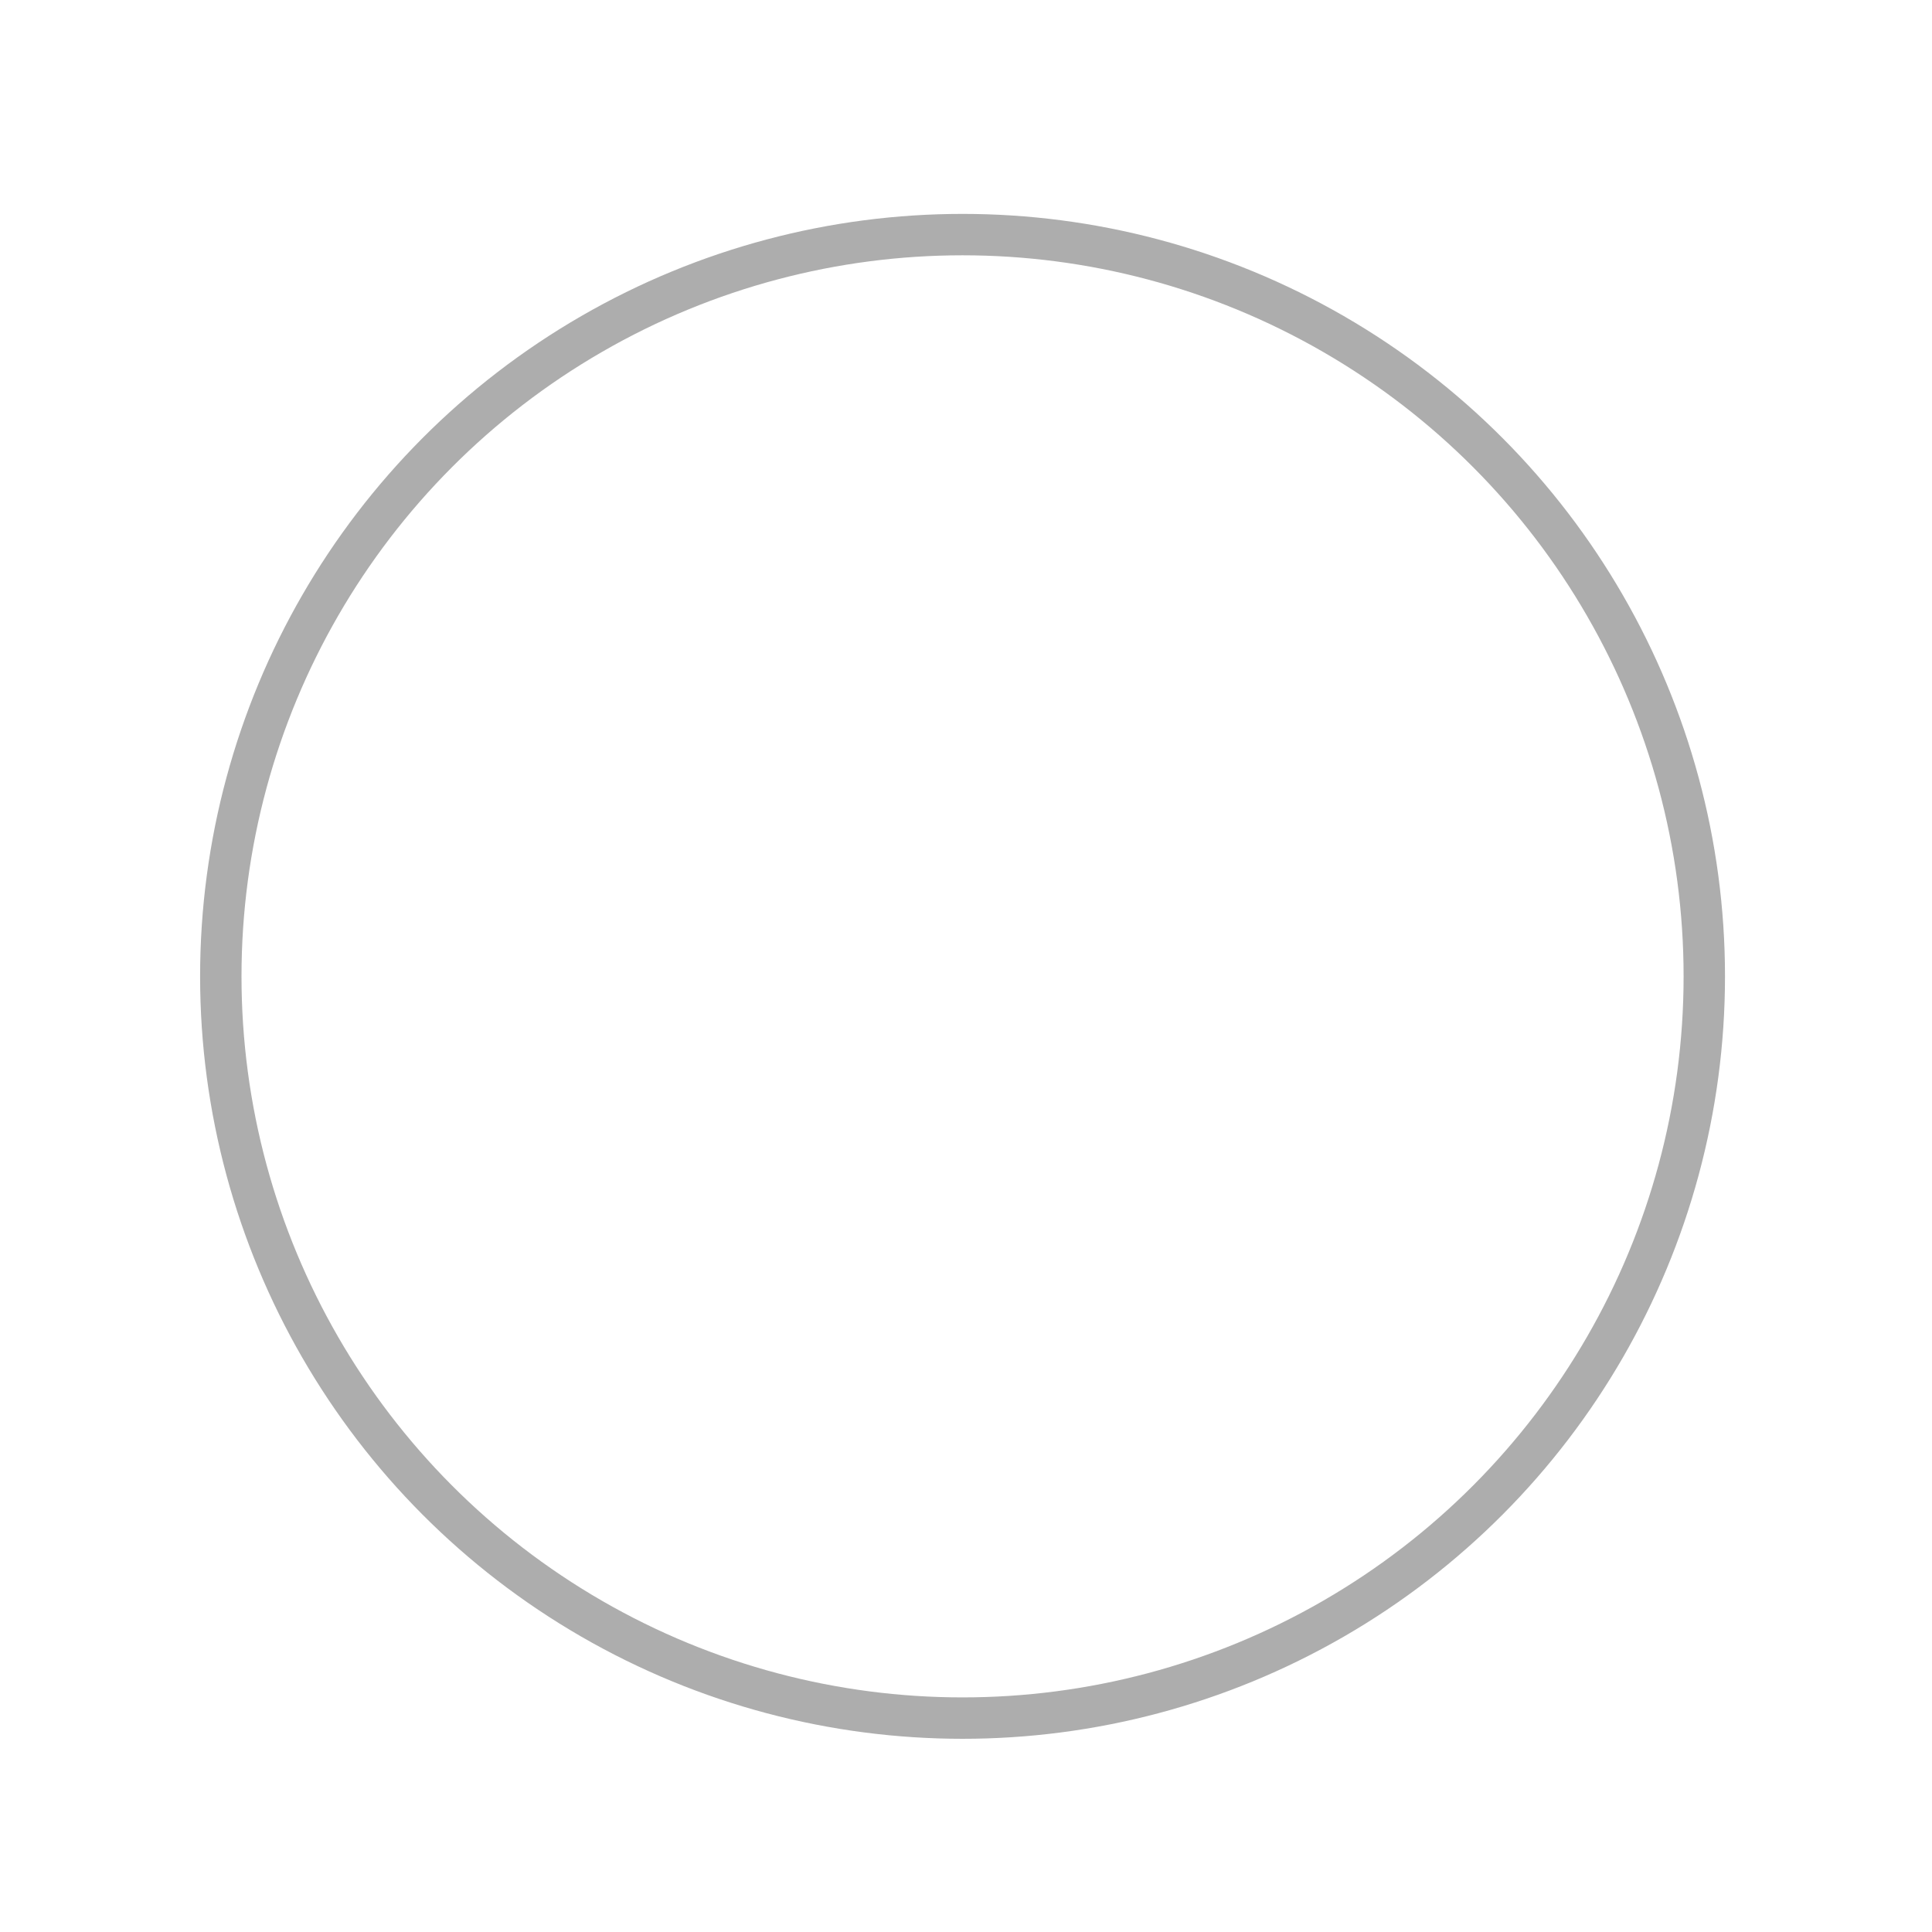 <?xml version="1.0" encoding="utf-8"?>
<!-- Generator: Adobe Illustrator 21.0.2, SVG Export Plug-In . SVG Version: 6.00 Build 0)  -->
<svg version="1.1" id="レイヤー_1" xmlns="http://www.w3.org/2000/svg" xmlns:xlink="http://www.w3.org/1999/xlink" x="0px"
	 y="0px" viewBox="0 0 140 140" style="enable-background:new 0 0 140 140;" xml:space="preserve">
<style type="text/css">
	.st0{display:none;fill:#FF847D;}
	.st1{display:none;}
	.st2{display:inline;fill:#FFFFFF;stroke:#000000;stroke-miterlimit:10;}
	.st3{display:inline;fill:none;stroke:#FFFFFF;stroke-width:2.5;stroke-miterlimit:10;}
	.st4{display:inline;fill:none;stroke:#29FF5E;stroke-width:3;stroke-miterlimit:10;}
	.st5{display:inline;fill:none;stroke:#29FF5E;stroke-width:3;stroke-linecap:round;stroke-miterlimit:10;}
	.st6{display:none;fill:#FFFFFF;stroke:#000000;stroke-miterlimit:10;}
	.st7{display:inline;fill:#02587C;}
	.st8{fill:none;stroke:#ADADAD;stroke-width:3;stroke-miterlimit:10;}
</style>
<rect x="-0.195" class="st0" width="140.613" height="139.445"/>
<g class="st1">
	<path class="st2" d="M94.997,110.923c1.361-0.769,3.013-1.219,4.775-1.217c1.175,0,2.302,0.198,3.323,0.559
		c1.537,0.542,2.834,1.444,3.756,2.579c0.919,1.134,1.46,2.513,1.46,3.981c0,0.981-0.241,1.922-0.674,2.775
		c-0.649,1.279-1.729,2.363-3.089,3.13c-1.361,0.769-3.012,1.22-4.775,1.218c-1.175,0-2.302-0.198-3.325-0.559
		c-1.532-0.542-2.832-1.444-3.754-2.579c-0.919-1.135-1.46-2.513-1.46-3.985c0-0.98,0.238-1.919,0.674-2.772
		C92.555,112.775,93.636,111.69,94.997,110.923z M95.295,118.405c0.365,0.724,0.985,1.346,1.761,1.783
		c0.776,0.44,1.703,0.693,2.715,0.693c0.676,0,1.309-0.113,1.892-0.318c0.867-0.306,1.613-0.824,2.137-1.471
		c0.523-0.647,0.827-1.42,0.827-2.265c0-0.563-0.136-1.092-0.38-1.576c-0.368-0.727-0.985-1.346-1.761-1.786
		c-0.776-0.436-1.703-0.691-2.715-0.691c-0.676,0-1.309,0.113-1.892,0.318c-0.867,0.306-1.613,0.823-2.137,1.47
		c-0.523,0.649-0.827,1.42-0.827,2.263C94.915,117.39,95.051,117.92,95.295,118.405z"/>
	<path class="st2" d="M48.441,110.923c1.358-0.769,3.01-1.219,4.773-1.217c1.175,0,2.303,0.198,3.325,0.559
		c1.532,0.542,2.832,1.444,3.754,2.579c0.92,1.134,1.46,2.513,1.46,3.981c0,0.981-0.238,1.922-0.672,2.775
		c-0.649,1.279-1.731,2.363-3.092,3.13c-1.361,0.769-3.014,1.22-4.775,1.218c-1.175,0-2.302-0.198-3.325-0.559
		c-1.533-0.542-2.833-1.444-3.756-2.579c-0.918-1.135-1.458-2.513-1.458-3.985c0-0.98,0.241-1.919,0.673-2.772
		C45.998,112.775,47.076,111.69,48.441,110.923z M48.736,118.405c0.369,0.724,0.984,1.346,1.762,1.783
		c0.777,0.44,1.702,0.693,2.715,0.693c0.676,0,1.309-0.113,1.892-0.318c0.867-0.306,1.613-0.824,2.137-1.471
		c0.523-0.647,0.827-1.42,0.827-2.265c0-0.563-0.136-1.092-0.381-1.576c-0.364-0.727-0.984-1.348-1.76-1.786
		c-0.776-0.436-1.702-0.691-2.715-0.691c-0.677,0-1.309,0.113-1.893,0.318c-0.867,0.306-1.613,0.823-2.137,1.47
		c-0.523,0.649-0.827,1.42-0.827,2.263C48.356,117.39,48.491,117.92,48.736,118.405z"/>
	<path class="st2" d="M47.291,70.271l6.046,19.318c0.145,0.462,0.024,0.949-0.325,1.327c-0.348,0.376-0.883,0.596-1.455,0.596
		c-1.508,0-2.788,0.212-3.863,0.568c-0.807,0.265-1.501,0.61-2.097,1.017c-0.892,0.606-1.562,1.352-2.017,2.181
		c-0.454,0.826-0.687,1.736-0.687,2.656c0,0.876,0.21,1.758,0.638,2.592c0.319,0.627,0.759,1.22,1.331,1.768
		c0.859,0.82,2.006,1.534,3.508,2.051c1.5,0.519,3.358,0.842,5.62,0.842c5.007,0,17.007,0,27.758,0c5.373,0,10.437,0,14.155,0
		c1.857,0,3.381,0,4.438,0c0.531,0,0.943,0,1.223,0c0.281,0,0.43,0,0.43,0c1.016,0,1.839,0.687,1.839,1.535
		c0,0.847-0.823,1.535-1.839,1.535c0,0-0.149,0-0.43,0c-4.208,0-38.187,0-47.574,0c-2.383,0-4.505-0.305-6.35-0.856
		c-1.382-0.413-2.609-0.968-3.666-1.63c-1.586-0.995-2.786-2.234-3.579-3.582c-0.789-1.348-1.181-2.807-1.181-4.253
		c0-1.201,0.269-2.397,0.807-3.518c0.801-1.681,2.216-3.193,4.183-4.27c0.983-0.539,2.1-0.968,3.329-1.259
		c0.541-0.127,1.107-0.221,1.686-0.297L34.144,40.408c-0.002-0.001-0.002-0.003-0.002-0.003l-0.003-0.008l-0.002-0.003
		l-4.911-16.352l-13.346-2.88c-0.984-0.215-1.574-1.05-1.321-1.871c0.254-0.822,1.258-1.315,2.242-1.103l14.405,3.11
		c0.652,0.141,1.16,0.566,1.323,1.112l4.883,16.259l84.046,11.526c0.498,0.068,0.95,0.31,1.231,0.661
		c0.28,0.348,0.378,0.788,0.264,1.2l-10.509,37.989c-0.192,0.695-0.935,1.189-1.791,1.189H61.318c-1.015,0-1.838-0.687-1.838-1.534
		c0-0.848,0.823-1.536,1.838-1.536h47.872l9.738-35.208L38.42,41.918L47.291,70.271"/>
	<path class="st2" d="M97.524,87.786"/>
</g>
<g class="st1">
	<path class="st3" d="M114.45,88.135c0-5.493,3.053-10.272,7.55-12.722V65.088c-4.496-2.45-7.55-7.228-7.55-12.722
		c0-5.493,3.053-10.272,7.55-12.722v-4.943v-2.503C122.001,24.763,114.867,18,107.33,18h-6.53c-2.426,4.57-7.221,7.684-12.744,7.684
		c-5.523,0-10.319-3.113-12.744-7.684H65.129c-2.426,4.57-7.221,7.684-12.744,7.684S42.067,22.57,39.641,18h-7.348
		C24.123,18,17.5,24.641,17.5,32.833v6.624c4.695,2.387,7.916,7.269,7.916,12.909S22.195,62.889,17.5,65.276v9.949
		c4.695,2.387,7.916,7.27,7.916,12.909c0,5.64-3.22,10.522-7.916,12.91v6.623c0,8.192,6.623,14.833,14.793,14.833h7.328
		c2.419-4.591,7.225-7.721,12.763-7.721s10.346,3.13,12.763,7.721h10.143c2.418-4.591,7.225-7.721,12.763-7.721
		c5.539,0,10.346,3.13,12.763,7.721h6.511c7.538,0,14.671-6.831,14.671-14.199v-2.503v-4.943
		C117.504,98.406,114.45,93.628,114.45,88.135z M46.401,109.536c-8.467,0-15.331-6.883-15.331-15.373S37.935,78.79,46.401,78.79
		s15.331,6.883,15.331,15.372C61.732,102.653,54.868,109.536,46.401,109.536z M82.512,101.68l-12.425-2.78
		c1.582-7.11-0.263-14.671-4.936-20.226c-5.847-6.952-15.274-9.955-24.017-7.649l-3.237-12.345
		c13.469-3.552,27.988,1.065,36.987,11.765C82.104,79.027,84.954,90.704,82.512,101.68z M105.215,107.317l-12.33-3.179
		c3.71-14.466,0.023-29.892-9.86-41.264C71.201,49.268,52.909,43.54,35.29,47.929l-3.068-12.39
		c10.875-2.707,22.264-2.368,32.935,0.982c10.663,3.348,20.162,9.561,27.467,17.967C105.263,69.029,109.97,88.779,105.215,107.317z"
		/>
</g>
<g class="st1">
	<path class="st4" d="M85.51,39.87c1.297,0.501,2.563,1.062,3.795,1.681c14.607,7.34,24.355,22.735,23.66,40.133
		c-0.948,23.713-20.94,42.168-44.653,41.22c-23.713-0.948-42.168-20.94-41.22-44.653c0.701-17.529,11.807-32.184,27.13-38.253"/>
	<line class="st5" x1="70.602" y1="17.975" x2="70.602" y2="79.174"/>
</g>
<path class="st6" d="M74.288,45.811c0.216,1.486,0.3,2.508,0.52,3.492c0.672,2.999,1.43,5.974,2.092,8.976
	c0.941,4.268-0.413,7.813-3.103,10.66c-3.58,3.79-8.563,3.626-10.968-0.998c-4.046-7.779-7.669-15.874-10.986-24.085
	c-1.586-3.926,0.062-7.769,2.78-10.665c2.482-2.645,5.159-5.055,7.751-7.569c0.605-0.587,1.208-1.175,1.628-2.239
	c-0.717,0.248-1.446,0.459-2.149,0.749c-5.64,2.324-11.294,4.61-16.903,7.028c-1.847,0.796-3.394,0.698-4.984-0.68
	c-2.887-2.501-5.911-4.805-8.732-7.392c-0.672-0.616-1.33-2.371-1.023-3.004c0.738-1.524,2.039-0.813,3.052,0.012
	c2.471,2.01,5.008,3.934,7.341,6.133c1.548,1.459,2.913,1.411,4.677,0.659c6.587-2.81,13.2-5.549,19.862-8.123
	c1.37-0.53,2.991-0.246,4.497-0.309c0.362-0.015,0.789,0.241,1.081,0.099c2.931-1.429,5.539,0.103,8.152,1.167
	c5.718,2.328,11.414,4.73,17.078,7.219c1.617,0.711,2.86,0.694,4.28-0.605c2.536-2.32,5.239-4.409,7.88-6.581
	c1.062-0.873,2.322-1.768,3.281-0.167c0.858,1.434-0.224,2.448-1.231,3.28c-3.176,2.625-6.38,5.21-9.499,7.92
	c-1.351,1.174-2.587,1.199-4.13,0.539c-6.93-2.968-13.909-5.79-20.842-8.752c-1.939-0.828-3.587-0.62-5.18,0.86
	c-4.415,4.1-8.92,8.081-13.254,12.285c-2.606,2.528-3.061,5.297-1.552,8.825c2.676,6.26,5.515,12.432,8.288,18.639
	c0.067,0.149,0.153,0.287,0.23,0.431c1.898,3.53,3.201,4.425,5.329,3.658c2.682-0.966,4.579-4.118,4.027-7.498
	c-0.63-3.854-1.817-7.591-2.477-11.441c-0.241-1.406-0.048-3.278,0.624-4.436c1.46-2.513,3.407-2.636,5.755-0.806
	c12.01,9.359,23.709,19.124,32.724,32.347c0.361,0.529,0.715,1.064,1.225,1.824c2.853-2.852,5.347-5.597,8.071-8.01
	c4.319-3.826,8.755-7.489,13.243-11.058c0.623-0.495,1.825-0.063,2.759-0.06c-0.299,1.075-0.305,2.545-0.95,3.156
	c-2.385,2.258-5.042,4.145-7.483,6.333c-4.465,4.002-8.85,8.119-12.984,11.927c0.915,3.141,2.12,5.673,2.318,8.301
	c0.397,5.272-3.239,9.529-7.932,9.744c-1.433,0.066-2.014,0.483-2.347,2.168c-0.801,4.055-3.655,6.619-7.488,7.025
	c-1.149,0.122-1.888,0.353-2.164,1.882c-1.063,5.882-4.177,8.49-9.496,8.165c-0.583-0.036-1.169-0.005-1.771-0.005
	c-0.417,1.108-0.746,2.215-1.23,3.227c-2.302,4.81-7.55,6.317-11.96,3.594c-0.703-0.434-1.877-0.73-2.501-0.366
	c-6.23,3.635-11.364,1.327-13.692-6.547c-5.586,0.909-9.891-0.967-11.501-7.921c-1.659,0-3.373,0.279-4.987-0.055
	c-4.098-0.848-6.697-4.497-6.802-9.225c-0.027-1.211-0.015-2.066-1.358-2.642c-5.909-2.539-7.586-8.738-4.174-14.854
	c0.195-0.349,0.348-0.727,0.661-1.386c-3.033-3.03-5.981-6.207-9.148-9.077c-3.647-3.304-7.49-6.331-11.239-9.492
	c-0.532-0.449-1.17-0.876-1.472-1.493c-0.275-0.562-0.432-1.63-0.15-2.002c0.388-0.513,1.24-0.79,1.887-0.775
	c0.514,0.012,1.06,0.554,1.519,0.964c6.336,5.669,12.66,11.355,18.983,17.042c0.621,0.559,1.219,1.151,1.98,1.872
	c2.461-3.17,5.016-5.908,8.956-5.358c3.861,0.539,6.249,3.192,7.307,6.406c3.071,0.445,5.827,0.379,8.276,1.323
	c2.733,1.054,4.01,4.033,4.672,7.252c4.376-1.13,7.985,0,10.23,4.24c2.627,4.96,1.064,9.322-2.516,13.234
	c0.729,0.428,1.21,0.742,1.713,1.001c4.13,2.131,6.166,6.803,4.702,11.619c-0.675,2.22,0.164,2.895,1.654,3.46
	c2.089,0.793,4.411-0.123,5.687-2.218c1.285-2.111,1.255-4.637-0.298-6.751c-2.18-2.969-4.48-5.827-6.726-8.734
	c-0.44-0.569-1.079-1.072-1.26-1.734c-0.288-1.056-0.27-2.219-0.381-3.337c0.962,0.262,2.269,0.163,2.83,0.846
	c3.131,3.808,6.11,7.777,9.084,11.746c2.364,3.155,6.121,3.236,8.224,0.092c1.422-2.126,1.339-4.473-0.312-6.615
	c-3.268-4.239-6.567-8.447-9.851-12.67c-0.392-0.504-0.979-0.967-1.101-1.549c-0.181-0.865-0.026-1.82-0.015-2.736
	c0.814,0.068,1.766-0.138,2.406,0.274c0.797,0.514,1.347,1.529,1.986,2.345c2.852,3.646,5.671,7.327,8.555,10.941
	c2.201,2.757,5.3,3.028,7.485,0.76c2.234-2.318,2.172-5.507-0.161-8.403c-3.55-4.405-7.103-8.807-10.644-13.221
	c-0.446-0.557-1.044-1.121-1.183-1.786c-0.146-0.698-0.046-1.794,0.357-2.21c0.378-0.39,1.326-0.272,1.957-0.088
	c0.442,0.129,0.801,0.715,1.148,1.147c3.996,4.968,7.995,9.932,11.964,14.926c1.613,2.029,3.577,2.455,5.728,1.122
	c2.058-1.275,3.202-4.052,2.342-6.377c-0.648-1.752-1.572-3.416-2.574-4.953C100.968,67.437,89,56.495,76.087,46.741
	C75.69,46.441,75.21,46.281,74.288,45.811z M41.347,105.593c1.492-0.942,3.249-1.58,4.423-2.886
	c2.898-3.224,5.562-6.722,8.257-10.173c2.236-2.863,2.21-6.008,0.048-8.229c-2.204-2.265-5.284-2.069-7.53,0.619
	c-3.101,3.711-6.081,7.552-9.2,11.244c-1.482,1.754-1.779,3.64-0.893,5.717C37.361,104.016,38.921,105.162,41.347,105.593z
	 M53.405,113.135c0.531-0.272,1.737-0.522,2.46-1.324c3.487-3.868,6.934-7.794,10.215-11.883c1.966-2.451,1.542-5.779-0.644-7.781
	c-2.096-1.918-5.256-1.715-7.043,0.535c-3.065,3.86-6.04,7.813-9.149,11.627c-1.358,1.667-1.89,3.349-0.988,5.44
	C49.183,111.898,50.718,113.006,53.405,113.135z M38.044,76.148c-0.542,0.149-1.297,0.141-1.813,0.534
	c-3.373,2.569-6.002,5.955-7.462,10.227c-0.766,2.243,0.69,4.835,2.709,5.972c2.06,1.16,3.615,0.5,5.048-1.44
	c1.609-2.179,3.368-4.221,5.127-6.251c1.359-1.569,2.024-3.205,1.175-5.396C41.921,77.453,40.282,76.449,38.044,76.148z
	 M64.515,121.13c2.984-0.054,5.907-3.333,5.886-6.601c-0.02-3.088-2.489-5.757-5.203-5.626c-2.708,0.131-5.868,3.862-5.785,6.83
	C59.498,118.773,61.775,121.181,64.515,121.13z"/>
<g class="st1">
	<path class="st7" d="M70.131,117.764c-7.136,0-14.251-1.701-20.574-4.92l7.834-15.391c3.964,2.018,8.25,3.041,12.74,3.041
		c15.513,0,28.134-12.621,28.134-28.134c0-2.728-0.388-5.422-1.153-8.006c-0.74-2.5-1.829-4.887-3.237-7.094l14.562-9.286
		c2.275,3.568,4.037,7.429,5.235,11.477c1.237,4.176,1.864,8.52,1.864,12.909c0,12.128-4.723,23.53-13.299,32.106
		S82.259,117.764,70.131,117.764z"/>
	<path class="st7" d="M29.363,92.305c-3.12-5.371-4.636-11.895-4.636-19.946c0-12.128,4.723-23.53,13.299-32.106
		c8.576-8.576,19.978-13.299,32.106-13.299c8.772,0,17.287,2.508,24.626,7.253L85.38,48.711c-4.539-2.935-9.812-4.486-15.249-4.486
		c-15.513,0-28.134,12.621-28.134,28.134c0,4.852,0.774,8.645,2.3,11.272L29.363,92.305z"/>
	<polygon class="st7" points="107.531,35.301 74.29,55.274 73.613,16.5 	"/>
	<polygon class="st7" points="26.909,107.61 60.493,88.22 60.493,127 	"/>
</g>
<circle class="st8" cx="69.75" cy="70.75" r="53.75"/>
</svg>
